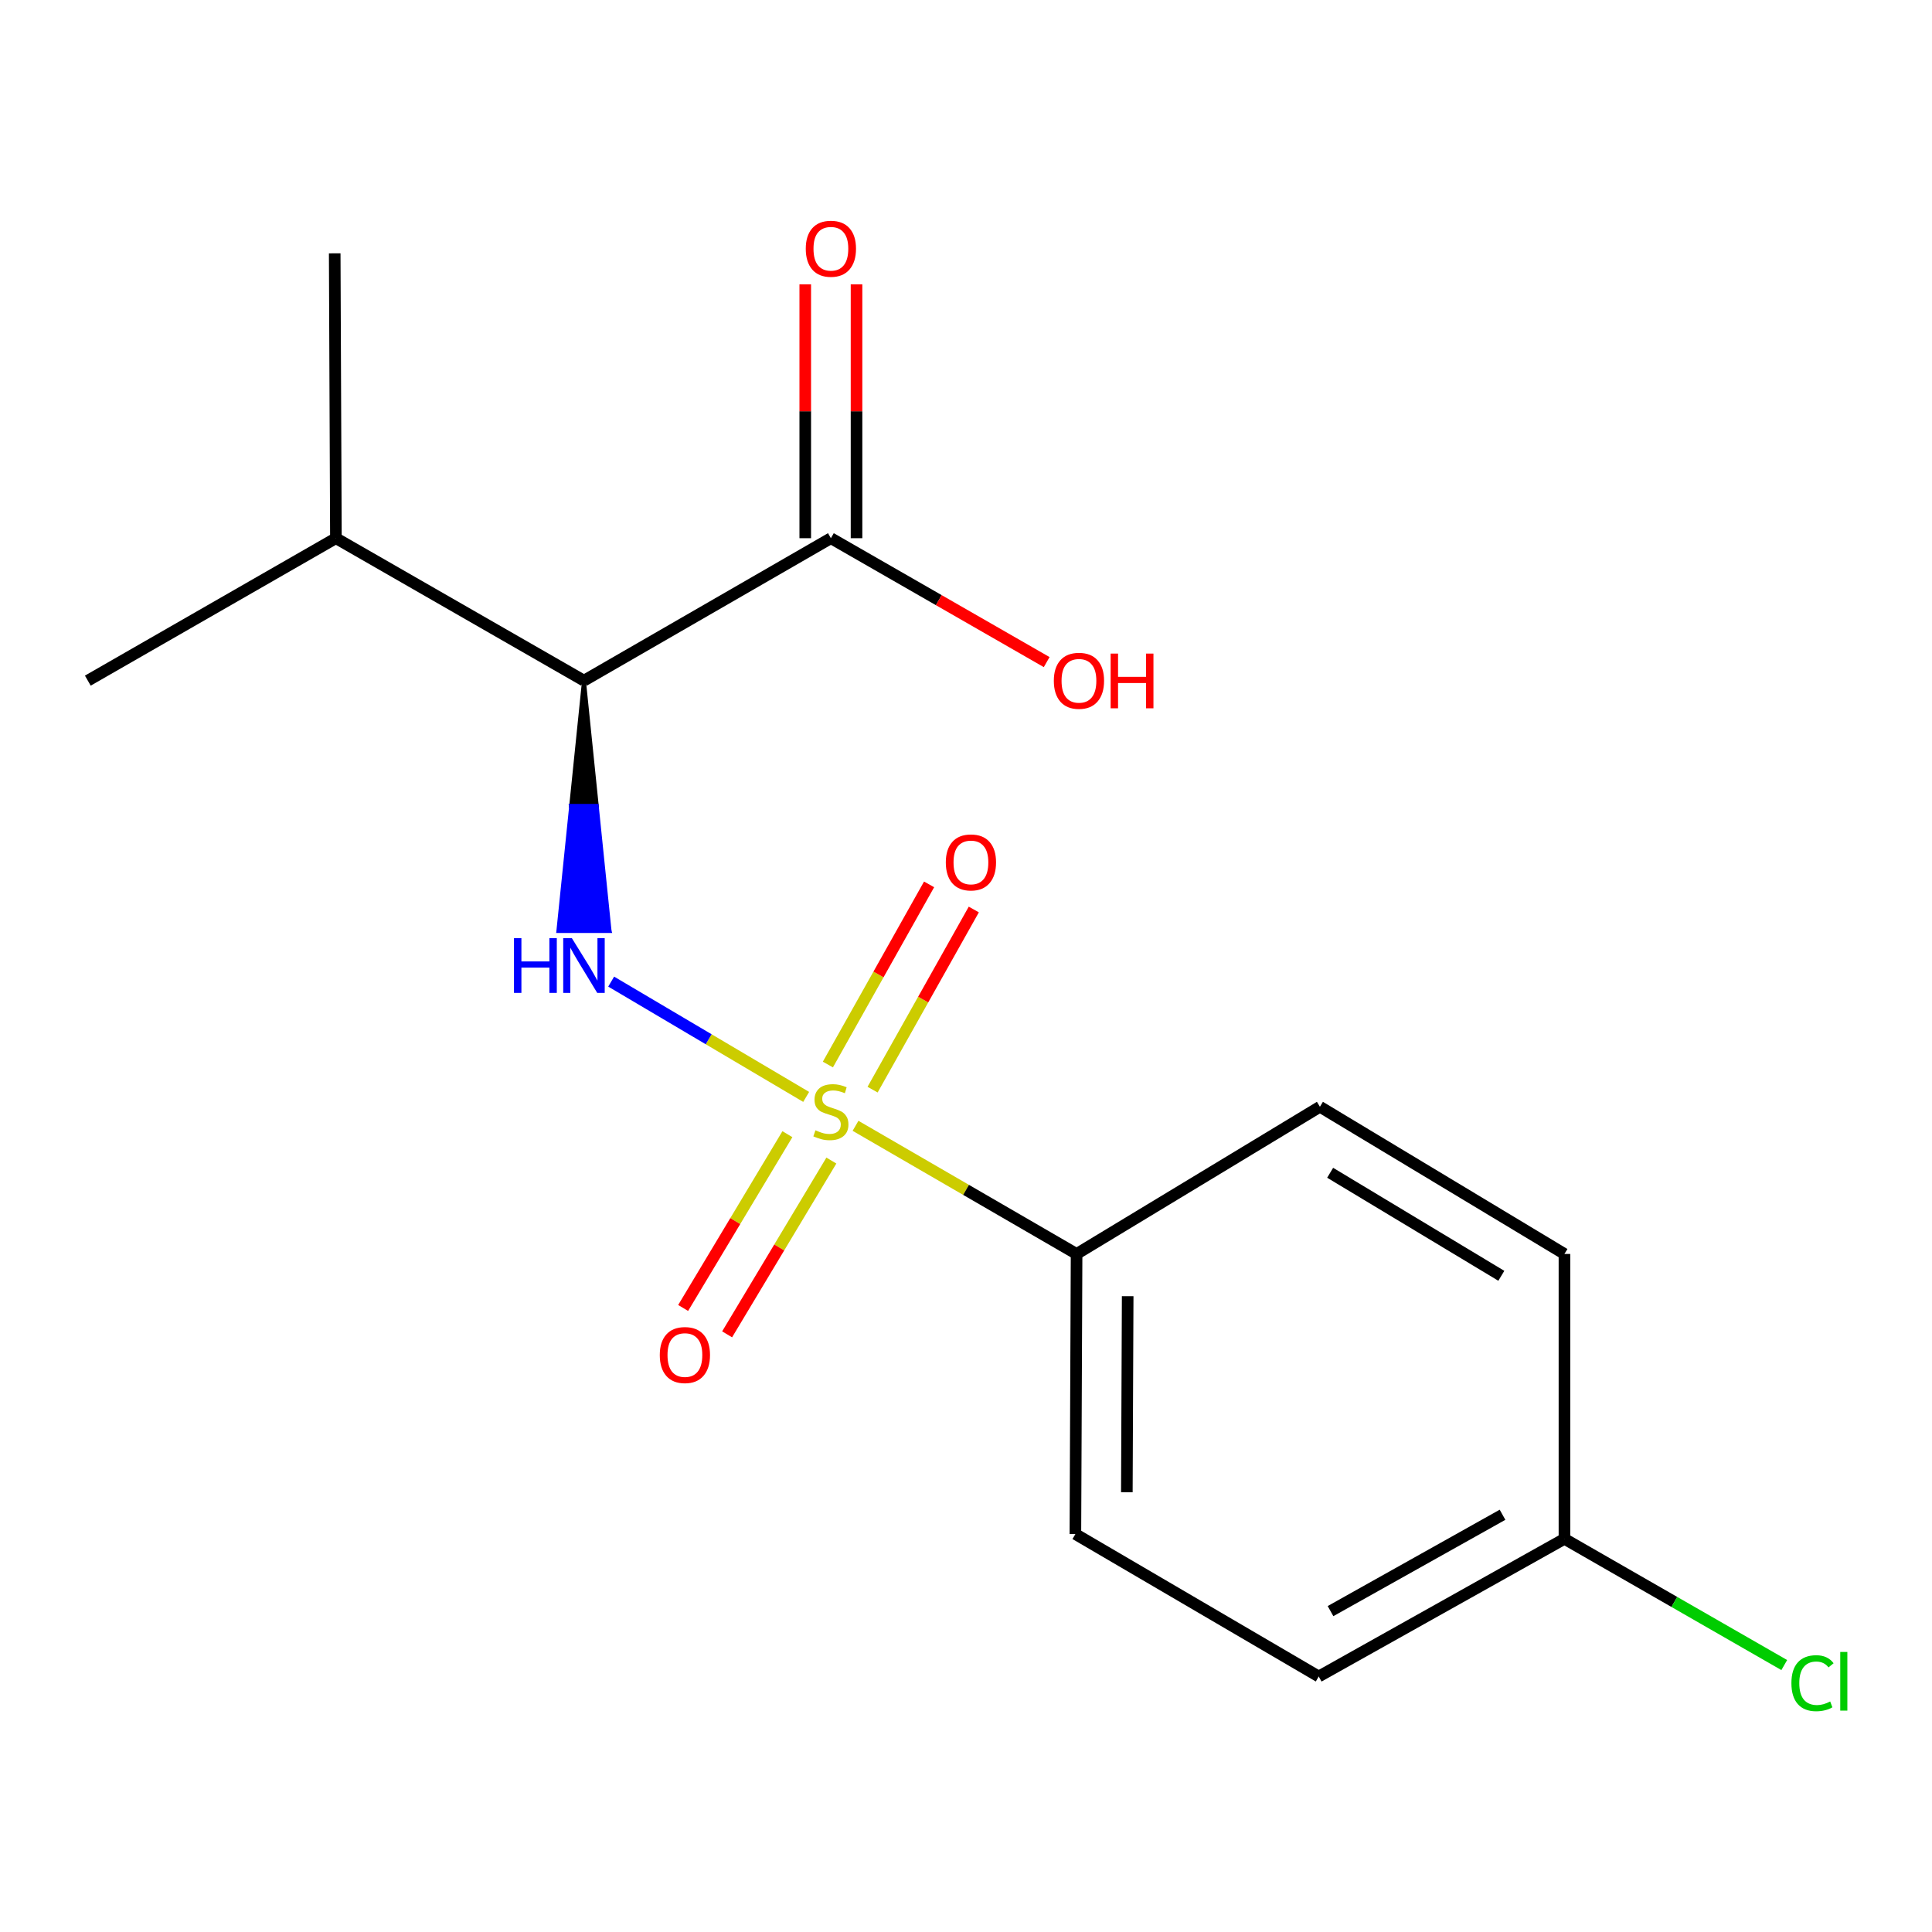 <?xml version='1.0' encoding='iso-8859-1'?>
<svg version='1.1' baseProfile='full'
              xmlns='http://www.w3.org/2000/svg'
                      xmlns:rdkit='http://www.rdkit.org/xml'
                      xmlns:xlink='http://www.w3.org/1999/xlink'
                  xml:space='preserve'
width='1000px' height='1000px' viewBox='0 0 1000 1000'>
<!-- END OF HEADER -->
<rect style='opacity:1.0;fill:#FFFFFF;stroke:none' width='1000' height='1000' x='0' y='0'> </rect>
<path class='bond-0' d='M 417.275,567.758 L 366.808,537.919' style='fill:none;fill-rule:evenodd;stroke:#CCCC00;stroke-width:6px;stroke-linecap:butt;stroke-linejoin:miter;stroke-opacity:1' />
<path class='bond-0' d='M 366.808,537.919 L 316.341,508.08' style='fill:none;fill-rule:evenodd;stroke:#0000FF;stroke-width:6px;stroke-linecap:butt;stroke-linejoin:miter;stroke-opacity:1' />
<path class='bond-3' d='M 442.822,582.715 L 500.031,615.88' style='fill:none;fill-rule:evenodd;stroke:#CCCC00;stroke-width:6px;stroke-linecap:butt;stroke-linejoin:miter;stroke-opacity:1' />
<path class='bond-3' d='M 500.031,615.88 L 557.239,649.044' style='fill:none;fill-rule:evenodd;stroke:#000000;stroke-width:6px;stroke-linecap:butt;stroke-linejoin:miter;stroke-opacity:1' />
<path class='bond-4' d='M 407.558,587.047 L 380.574,632.027' style='fill:none;fill-rule:evenodd;stroke:#CCCC00;stroke-width:6px;stroke-linecap:butt;stroke-linejoin:miter;stroke-opacity:1' />
<path class='bond-4' d='M 380.574,632.027 L 353.591,677.006' style='fill:none;fill-rule:evenodd;stroke:#FF0000;stroke-width:6px;stroke-linecap:butt;stroke-linejoin:miter;stroke-opacity:1' />
<path class='bond-4' d='M 430.317,600.7 L 403.333,645.68' style='fill:none;fill-rule:evenodd;stroke:#CCCC00;stroke-width:6px;stroke-linecap:butt;stroke-linejoin:miter;stroke-opacity:1' />
<path class='bond-4' d='M 403.333,645.68 L 376.35,690.659' style='fill:none;fill-rule:evenodd;stroke:#FF0000;stroke-width:6px;stroke-linecap:butt;stroke-linejoin:miter;stroke-opacity:1' />
<path class='bond-5' d='M 451.648,564.002 L 477.842,517.378' style='fill:none;fill-rule:evenodd;stroke:#CCCC00;stroke-width:6px;stroke-linecap:butt;stroke-linejoin:miter;stroke-opacity:1' />
<path class='bond-5' d='M 477.842,517.378 L 504.037,470.755' style='fill:none;fill-rule:evenodd;stroke:#FF0000;stroke-width:6px;stroke-linecap:butt;stroke-linejoin:miter;stroke-opacity:1' />
<path class='bond-5' d='M 428.509,551.002 L 454.704,504.378' style='fill:none;fill-rule:evenodd;stroke:#CCCC00;stroke-width:6px;stroke-linecap:butt;stroke-linejoin:miter;stroke-opacity:1' />
<path class='bond-5' d='M 454.704,504.378 L 480.898,457.755' style='fill:none;fill-rule:evenodd;stroke:#FF0000;stroke-width:6px;stroke-linecap:butt;stroke-linejoin:miter;stroke-opacity:1' />
<path class='bond-1' d='M 302.261,352.295 L 295.626,417.102 L 308.896,417.102 Z' style='fill:#000000;fill-rule:evenodd;fill-opacity:1;stroke:#000000;stroke-width:2px;stroke-linecap:butt;stroke-linejoin:miter;stroke-opacity:1;' />
<path class='bond-1' d='M 295.626,417.102 L 315.531,481.909 L 288.991,481.909 Z' style='fill:#0000FF;fill-rule:evenodd;fill-opacity:1;stroke:#0000FF;stroke-width:2px;stroke-linecap:butt;stroke-linejoin:miter;stroke-opacity:1;' />
<path class='bond-1' d='M 295.626,417.102 L 308.896,417.102 L 315.531,481.909 Z' style='fill:#0000FF;fill-rule:evenodd;fill-opacity:1;stroke:#0000FF;stroke-width:2px;stroke-linecap:butt;stroke-linejoin:miter;stroke-opacity:1;' />
<path class='bond-2' d='M 302.261,352.295 L 430.067,278.572' style='fill:none;fill-rule:evenodd;stroke:#000000;stroke-width:6px;stroke-linecap:butt;stroke-linejoin:miter;stroke-opacity:1' />
<path class='bond-7' d='M 302.261,352.295 L 173.865,278.572' style='fill:none;fill-rule:evenodd;stroke:#000000;stroke-width:6px;stroke-linecap:butt;stroke-linejoin:miter;stroke-opacity:1' />
<path class='bond-6' d='M 443.337,278.572 L 443.337,212.872' style='fill:none;fill-rule:evenodd;stroke:#000000;stroke-width:6px;stroke-linecap:butt;stroke-linejoin:miter;stroke-opacity:1' />
<path class='bond-6' d='M 443.337,212.872 L 443.337,147.171' style='fill:none;fill-rule:evenodd;stroke:#FF0000;stroke-width:6px;stroke-linecap:butt;stroke-linejoin:miter;stroke-opacity:1' />
<path class='bond-6' d='M 416.797,278.572 L 416.797,212.872' style='fill:none;fill-rule:evenodd;stroke:#000000;stroke-width:6px;stroke-linecap:butt;stroke-linejoin:miter;stroke-opacity:1' />
<path class='bond-6' d='M 416.797,212.872 L 416.797,147.171' style='fill:none;fill-rule:evenodd;stroke:#FF0000;stroke-width:6px;stroke-linecap:butt;stroke-linejoin:miter;stroke-opacity:1' />
<path class='bond-10' d='M 430.067,278.572 L 485.914,310.638' style='fill:none;fill-rule:evenodd;stroke:#000000;stroke-width:6px;stroke-linecap:butt;stroke-linejoin:miter;stroke-opacity:1' />
<path class='bond-10' d='M 485.914,310.638 L 541.761,342.705' style='fill:none;fill-rule:evenodd;stroke:#FF0000;stroke-width:6px;stroke-linecap:butt;stroke-linejoin:miter;stroke-opacity:1' />
<path class='bond-8' d='M 557.239,649.044 L 556.62,794.028' style='fill:none;fill-rule:evenodd;stroke:#000000;stroke-width:6px;stroke-linecap:butt;stroke-linejoin:miter;stroke-opacity:1' />
<path class='bond-8' d='M 583.686,670.905 L 583.253,772.394' style='fill:none;fill-rule:evenodd;stroke:#000000;stroke-width:6px;stroke-linecap:butt;stroke-linejoin:miter;stroke-opacity:1' />
<path class='bond-9' d='M 557.239,649.044 L 683.187,572.859' style='fill:none;fill-rule:evenodd;stroke:#000000;stroke-width:6px;stroke-linecap:butt;stroke-linejoin:miter;stroke-opacity:1' />
<path class='bond-15' d='M 173.865,278.572 L 173.246,131.126' style='fill:none;fill-rule:evenodd;stroke:#000000;stroke-width:6px;stroke-linecap:butt;stroke-linejoin:miter;stroke-opacity:1' />
<path class='bond-16' d='M 173.865,278.572 L 45.455,352.295' style='fill:none;fill-rule:evenodd;stroke:#000000;stroke-width:6px;stroke-linecap:butt;stroke-linejoin:miter;stroke-opacity:1' />
<path class='bond-13' d='M 556.62,794.028 L 682.568,867.751' style='fill:none;fill-rule:evenodd;stroke:#000000;stroke-width:6px;stroke-linecap:butt;stroke-linejoin:miter;stroke-opacity:1' />
<path class='bond-12' d='M 683.187,572.859 L 809.755,649.044' style='fill:none;fill-rule:evenodd;stroke:#000000;stroke-width:6px;stroke-linecap:butt;stroke-linejoin:miter;stroke-opacity:1' />
<path class='bond-12' d='M 688.485,607.025 L 777.083,660.355' style='fill:none;fill-rule:evenodd;stroke:#000000;stroke-width:6px;stroke-linecap:butt;stroke-linejoin:miter;stroke-opacity:1' />
<path class='bond-11' d='M 809.755,796.505 L 809.755,649.044' style='fill:none;fill-rule:evenodd;stroke:#000000;stroke-width:6px;stroke-linecap:butt;stroke-linejoin:miter;stroke-opacity:1' />
<path class='bond-14' d='M 809.755,796.505 L 866.642,829.169' style='fill:none;fill-rule:evenodd;stroke:#000000;stroke-width:6px;stroke-linecap:butt;stroke-linejoin:miter;stroke-opacity:1' />
<path class='bond-14' d='M 866.642,829.169 L 923.529,861.832' style='fill:none;fill-rule:evenodd;stroke:#00CC00;stroke-width:6px;stroke-linecap:butt;stroke-linejoin:miter;stroke-opacity:1' />
<path class='bond-17' d='M 809.755,796.505 L 682.568,867.751' style='fill:none;fill-rule:evenodd;stroke:#000000;stroke-width:6px;stroke-linecap:butt;stroke-linejoin:miter;stroke-opacity:1' />
<path class='bond-17' d='M 777.706,784.037 L 688.675,833.909' style='fill:none;fill-rule:evenodd;stroke:#000000;stroke-width:6px;stroke-linecap:butt;stroke-linejoin:miter;stroke-opacity:1' />
<path  class='atom-0' d='M 422.067 585.041
Q 422.387 585.161, 423.707 585.721
Q 425.027 586.281, 426.467 586.641
Q 427.947 586.961, 429.387 586.961
Q 432.067 586.961, 433.627 585.681
Q 435.187 584.361, 435.187 582.081
Q 435.187 580.521, 434.387 579.561
Q 433.627 578.601, 432.427 578.081
Q 431.227 577.561, 429.227 576.961
Q 426.707 576.201, 425.187 575.481
Q 423.707 574.761, 422.627 573.241
Q 421.587 571.721, 421.587 569.161
Q 421.587 565.601, 423.987 563.401
Q 426.427 561.201, 431.227 561.201
Q 434.507 561.201, 438.227 562.761
L 437.307 565.841
Q 433.907 564.441, 431.347 564.441
Q 428.587 564.441, 427.067 565.601
Q 425.547 566.721, 425.587 568.681
Q 425.587 570.201, 426.347 571.121
Q 427.147 572.041, 428.267 572.561
Q 429.427 573.081, 431.347 573.681
Q 433.907 574.481, 435.427 575.281
Q 436.947 576.081, 438.027 577.721
Q 439.147 579.321, 439.147 582.081
Q 439.147 586.001, 436.507 588.121
Q 433.907 590.201, 429.547 590.201
Q 427.027 590.201, 425.107 589.641
Q 423.227 589.121, 420.987 588.201
L 422.067 585.041
' fill='#CCCC00'/>
<path  class='atom-1' d='M 266.041 485.595
L 269.881 485.595
L 269.881 497.635
L 284.361 497.635
L 284.361 485.595
L 288.201 485.595
L 288.201 513.915
L 284.361 513.915
L 284.361 500.835
L 269.881 500.835
L 269.881 513.915
L 266.041 513.915
L 266.041 485.595
' fill='#0000FF'/>
<path  class='atom-1' d='M 296.001 485.595
L 305.281 500.595
Q 306.201 502.075, 307.681 504.755
Q 309.161 507.435, 309.241 507.595
L 309.241 485.595
L 313.001 485.595
L 313.001 513.915
L 309.121 513.915
L 299.161 497.515
Q 298.001 495.595, 296.761 493.395
Q 295.561 491.195, 295.201 490.515
L 295.201 513.915
L 291.521 513.915
L 291.521 485.595
L 296.001 485.595
' fill='#0000FF'/>
<path  class='atom-5' d='M 341.501 701.364
Q 341.501 694.564, 344.861 690.764
Q 348.221 686.964, 354.501 686.964
Q 360.781 686.964, 364.141 690.764
Q 367.501 694.564, 367.501 701.364
Q 367.501 708.244, 364.101 712.164
Q 360.701 716.044, 354.501 716.044
Q 348.261 716.044, 344.861 712.164
Q 341.501 708.284, 341.501 701.364
M 354.501 712.844
Q 358.821 712.844, 361.141 709.964
Q 363.501 707.044, 363.501 701.364
Q 363.501 695.804, 361.141 693.004
Q 358.821 690.164, 354.501 690.164
Q 350.181 690.164, 347.821 692.964
Q 345.501 695.764, 345.501 701.364
Q 345.501 707.084, 347.821 709.964
Q 350.181 712.844, 354.501 712.844
' fill='#FF0000'/>
<path  class='atom-6' d='M 489.551 446.386
Q 489.551 439.586, 492.911 435.786
Q 496.271 431.986, 502.551 431.986
Q 508.831 431.986, 512.191 435.786
Q 515.551 439.586, 515.551 446.386
Q 515.551 453.266, 512.151 457.186
Q 508.751 461.066, 502.551 461.066
Q 496.311 461.066, 492.911 457.186
Q 489.551 453.306, 489.551 446.386
M 502.551 457.866
Q 506.871 457.866, 509.191 454.986
Q 511.551 452.066, 511.551 446.386
Q 511.551 440.826, 509.191 438.026
Q 506.871 435.186, 502.551 435.186
Q 498.231 435.186, 495.871 437.986
Q 493.551 440.786, 493.551 446.386
Q 493.551 452.106, 495.871 454.986
Q 498.231 457.866, 502.551 457.866
' fill='#FF0000'/>
<path  class='atom-7' d='M 417.067 128.744
Q 417.067 121.944, 420.427 118.144
Q 423.787 114.344, 430.067 114.344
Q 436.347 114.344, 439.707 118.144
Q 443.067 121.944, 443.067 128.744
Q 443.067 135.624, 439.667 139.544
Q 436.267 143.424, 430.067 143.424
Q 423.827 143.424, 420.427 139.544
Q 417.067 135.664, 417.067 128.744
M 430.067 140.224
Q 434.387 140.224, 436.707 137.344
Q 439.067 134.424, 439.067 128.744
Q 439.067 123.184, 436.707 120.384
Q 434.387 117.544, 430.067 117.544
Q 425.747 117.544, 423.387 120.344
Q 421.067 123.144, 421.067 128.744
Q 421.067 134.464, 423.387 137.344
Q 425.747 140.224, 430.067 140.224
' fill='#FF0000'/>
<path  class='atom-11' d='M 545.463 352.375
Q 545.463 345.575, 548.823 341.775
Q 552.183 337.975, 558.463 337.975
Q 564.743 337.975, 568.103 341.775
Q 571.463 345.575, 571.463 352.375
Q 571.463 359.255, 568.063 363.175
Q 564.663 367.055, 558.463 367.055
Q 552.223 367.055, 548.823 363.175
Q 545.463 359.295, 545.463 352.375
M 558.463 363.855
Q 562.783 363.855, 565.103 360.975
Q 567.463 358.055, 567.463 352.375
Q 567.463 346.815, 565.103 344.015
Q 562.783 341.175, 558.463 341.175
Q 554.143 341.175, 551.783 343.975
Q 549.463 346.775, 549.463 352.375
Q 549.463 358.095, 551.783 360.975
Q 554.143 363.855, 558.463 363.855
' fill='#FF0000'/>
<path  class='atom-11' d='M 574.863 338.295
L 578.703 338.295
L 578.703 350.335
L 593.183 350.335
L 593.183 338.295
L 597.023 338.295
L 597.023 366.615
L 593.183 366.615
L 593.183 353.535
L 578.703 353.535
L 578.703 366.615
L 574.863 366.615
L 574.863 338.295
' fill='#FF0000'/>
<path  class='atom-15' d='M 927.231 871.208
Q 927.231 864.168, 930.511 860.488
Q 933.831 856.768, 940.111 856.768
Q 945.951 856.768, 949.071 860.888
L 946.431 863.048
Q 944.151 860.048, 940.111 860.048
Q 935.831 860.048, 933.551 862.928
Q 931.311 865.768, 931.311 871.208
Q 931.311 876.808, 933.631 879.688
Q 935.991 882.568, 940.551 882.568
Q 943.671 882.568, 947.311 880.688
L 948.431 883.688
Q 946.951 884.648, 944.711 885.208
Q 942.471 885.768, 939.991 885.768
Q 933.831 885.768, 930.511 882.008
Q 927.231 878.248, 927.231 871.208
' fill='#00CC00'/>
<path  class='atom-15' d='M 952.511 855.048
L 956.191 855.048
L 956.191 885.408
L 952.511 885.408
L 952.511 855.048
' fill='#00CC00'/>
</svg>

